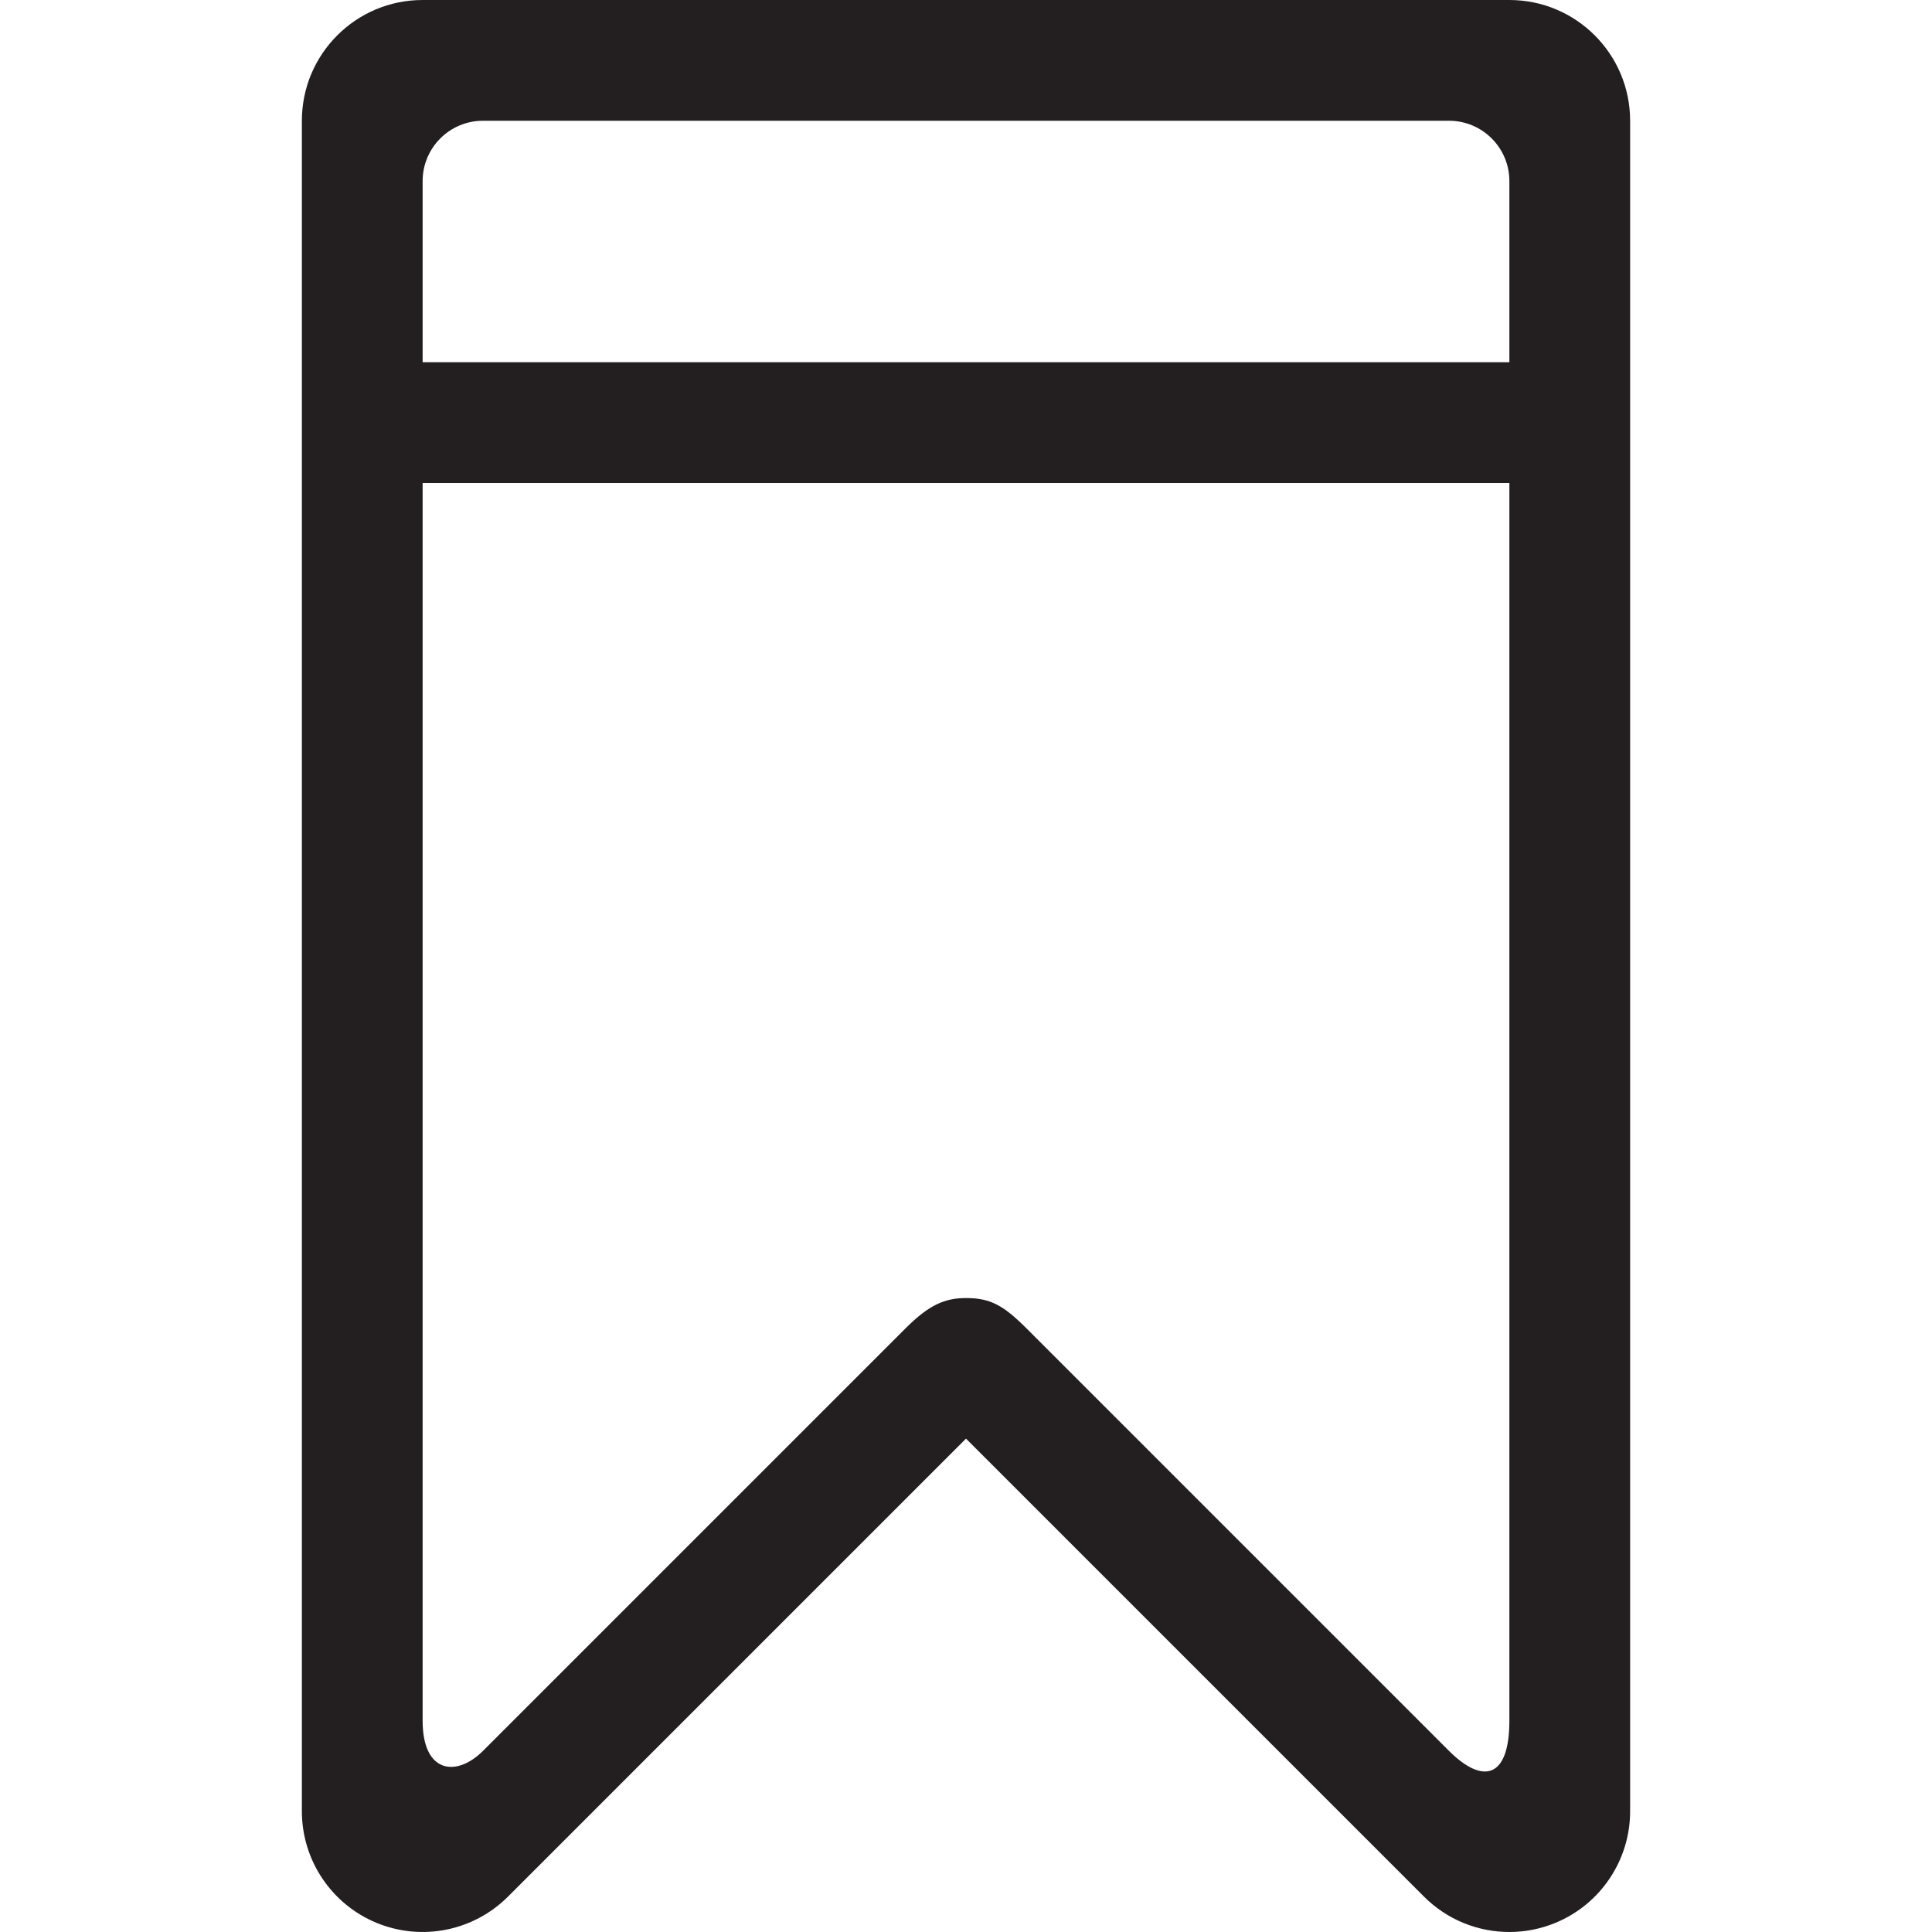 <?xml version="1.0" encoding="utf-8"?>
<!-- Generator: Adobe Illustrator 16.0.0, SVG Export Plug-In . SVG Version: 6.00 Build 0)  -->
<!DOCTYPE svg PUBLIC "-//W3C//DTD SVG 1.0//EN" "http://www.w3.org/TR/2001/REC-SVG-20010904/DTD/svg10.dtd">
<svg version="1.0" id="Layer_1" xmlns="http://www.w3.org/2000/svg" xmlns:xlink="http://www.w3.org/1999/xlink" x="0px" y="0px"
	 width="64px" height="64px" viewBox="0 0 64 64" enable-background="new 0 0 64 64" xml:space="preserve">
<path fill="#231F20" d="M50,0H14c-2.209,0-4,1.791-4,4v56c0,1.617,0.975,3.076,2.469,3.695c1.496,0.619,3.213,0.277,4.359-0.867
	L32,47.656l15.172,15.172C47.938,63.594,48.959,64,50,64c0.516,0,1.035-0.1,1.531-0.305C53.025,63.076,54,61.617,54,60V4
	C54,1.791,52.209,0,50,0z M50,57c0,1.938-0.895,2.105-2.002,0.998S34,44,34,44c-0.781-0.781-1.217-1-2-1c-0.695,0-1.219,0.219-2,1
	c0,0-13.125,13.125-14,14s-2,0.75-2-1c0-1.244,0-26.508,0-41h36C50,30.453,50,55.623,50,57z M50,12H14c0-3.666,0-6,0-6
	c0-1.105,0.895-2,2-2h32c1.105,0,2,0.895,2,2C50,6,50,8.334,50,12z"/>
</svg>
